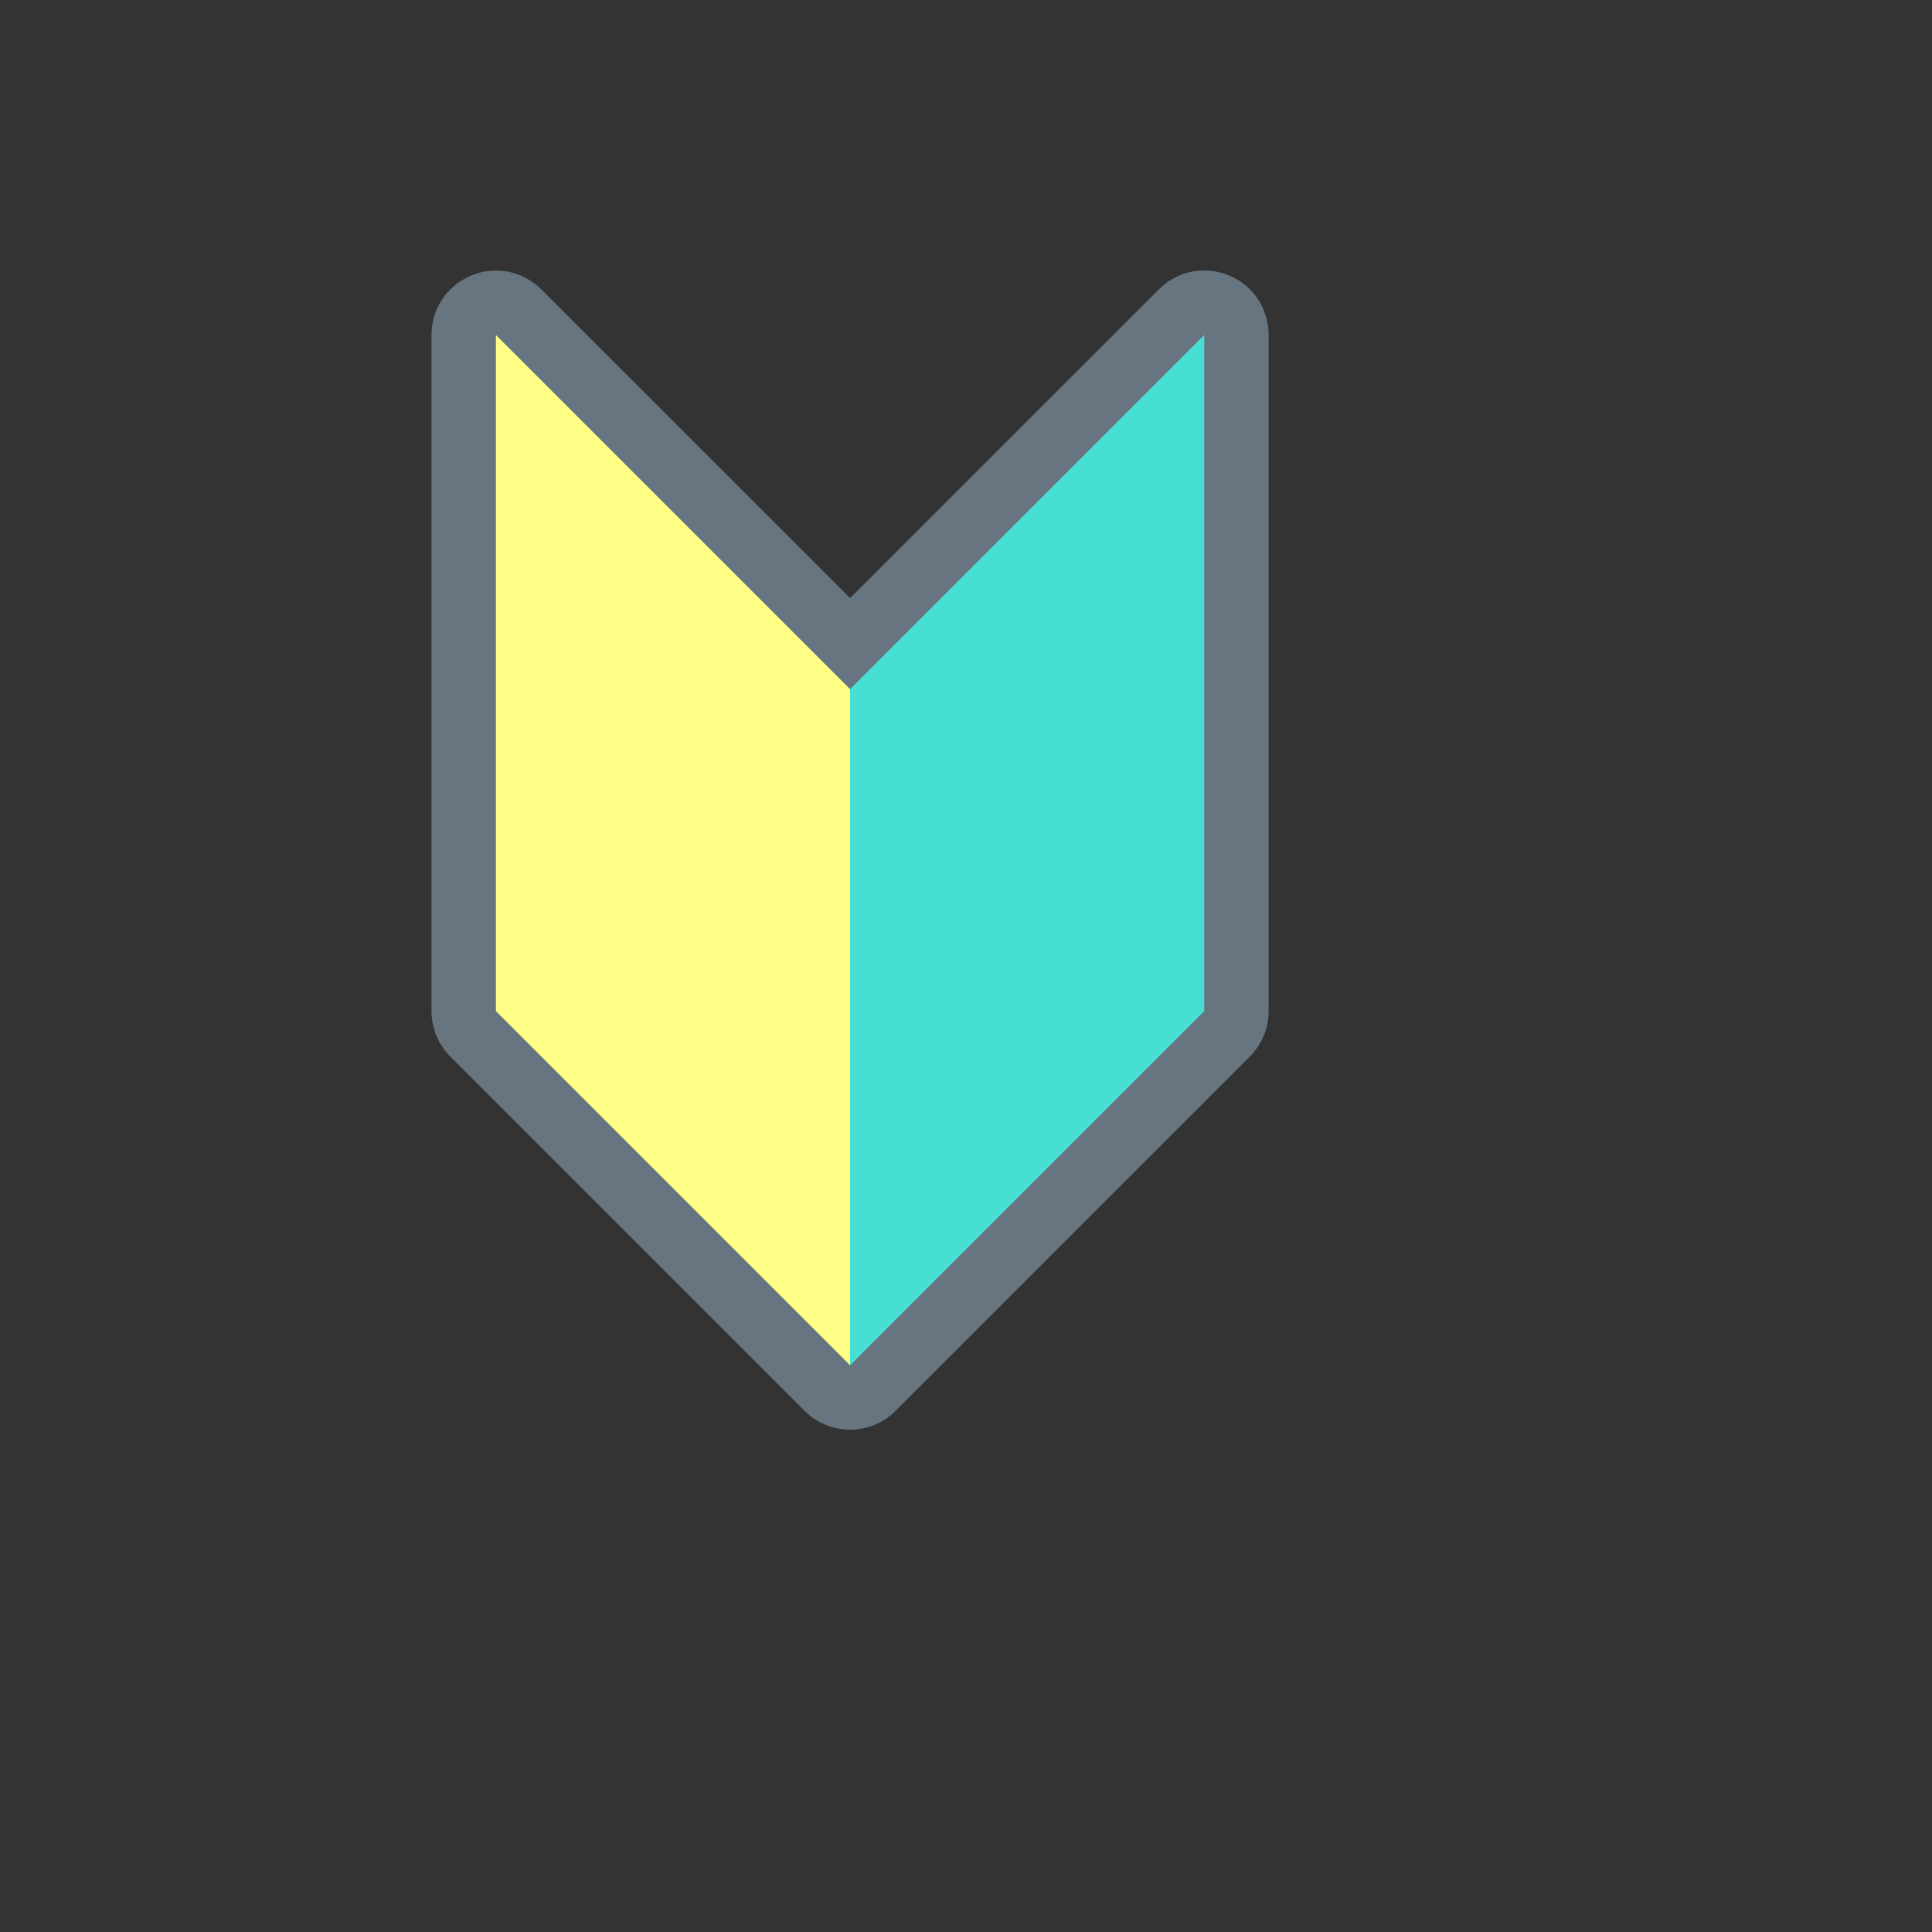 <svg xmlns="http://www.w3.org/2000/svg" version="1.1" xmlns:xlink="http://www.w3.org/1999/xlink" width="100%" height="100%" id="svgWorkerArea" viewBox="-25 -25 625 625" xmlns:idraw="https://idraw.muisca.co" style="background: white;"><rect x="-25" y="-25" width="625" height="625" fill="#333333" stroke="none"/><defs id="defsdoc"><pattern id="patternBool" x="0" y="0" width="10" height="10" patternUnits="userSpaceOnUse" patternTransform="rotate(35)"><circle cx="5" cy="5" r="4" style="stroke: none;fill: #ff000070;"></circle></pattern></defs><g id="fileImp-922540280" class="cosito"><path id="pathImp-395386779" fill="#66757F" class="grouped" d="M250 437.5C244.473 437.51 239.172 435.313 235.272 431.396 235.272 431.396 120.696 316.825 120.696 316.825 116.789 312.919 114.593 307.621 114.592 302.097 114.592 302.097 114.592 83.369 114.592 83.369 114.596 67.333 131.958 57.314 145.844 65.335 147.418 66.245 148.867 67.356 150.153 68.641 150.153 68.641 250 168.475 250 168.475 250 168.475 349.847 68.641 349.847 68.641 361.15 57.288 380.505 62.426 384.686 77.891 385.169 79.677 385.412 81.519 385.408 83.369 385.408 83.369 385.408 302.097 385.408 302.097 385.406 307.621 383.211 312.919 379.304 316.825 379.304 316.825 264.728 431.396 264.728 431.396 260.828 435.313 255.527 437.51 250 437.5 250 437.5 250 437.5 250 437.5"></path><path id="pathImp-973412263" fill="#47DED4" class="grouped" d="M250 197.941C250 197.941 364.576 83.369 364.576 83.369 364.576 83.369 364.576 302.097 364.576 302.097 364.576 302.097 250 416.669 250 416.669 250 416.669 250 197.941 250 197.941"></path><path id="pathImp-827188648" fill="#FFFF87" class="grouped" d="M135.424 83.369C135.424 83.369 250 197.941 250 197.941 250 197.941 250 416.669 250 416.669 250 416.669 135.424 302.097 135.424 302.097 135.424 302.097 135.424 83.369 135.424 83.369"></path></g></svg>